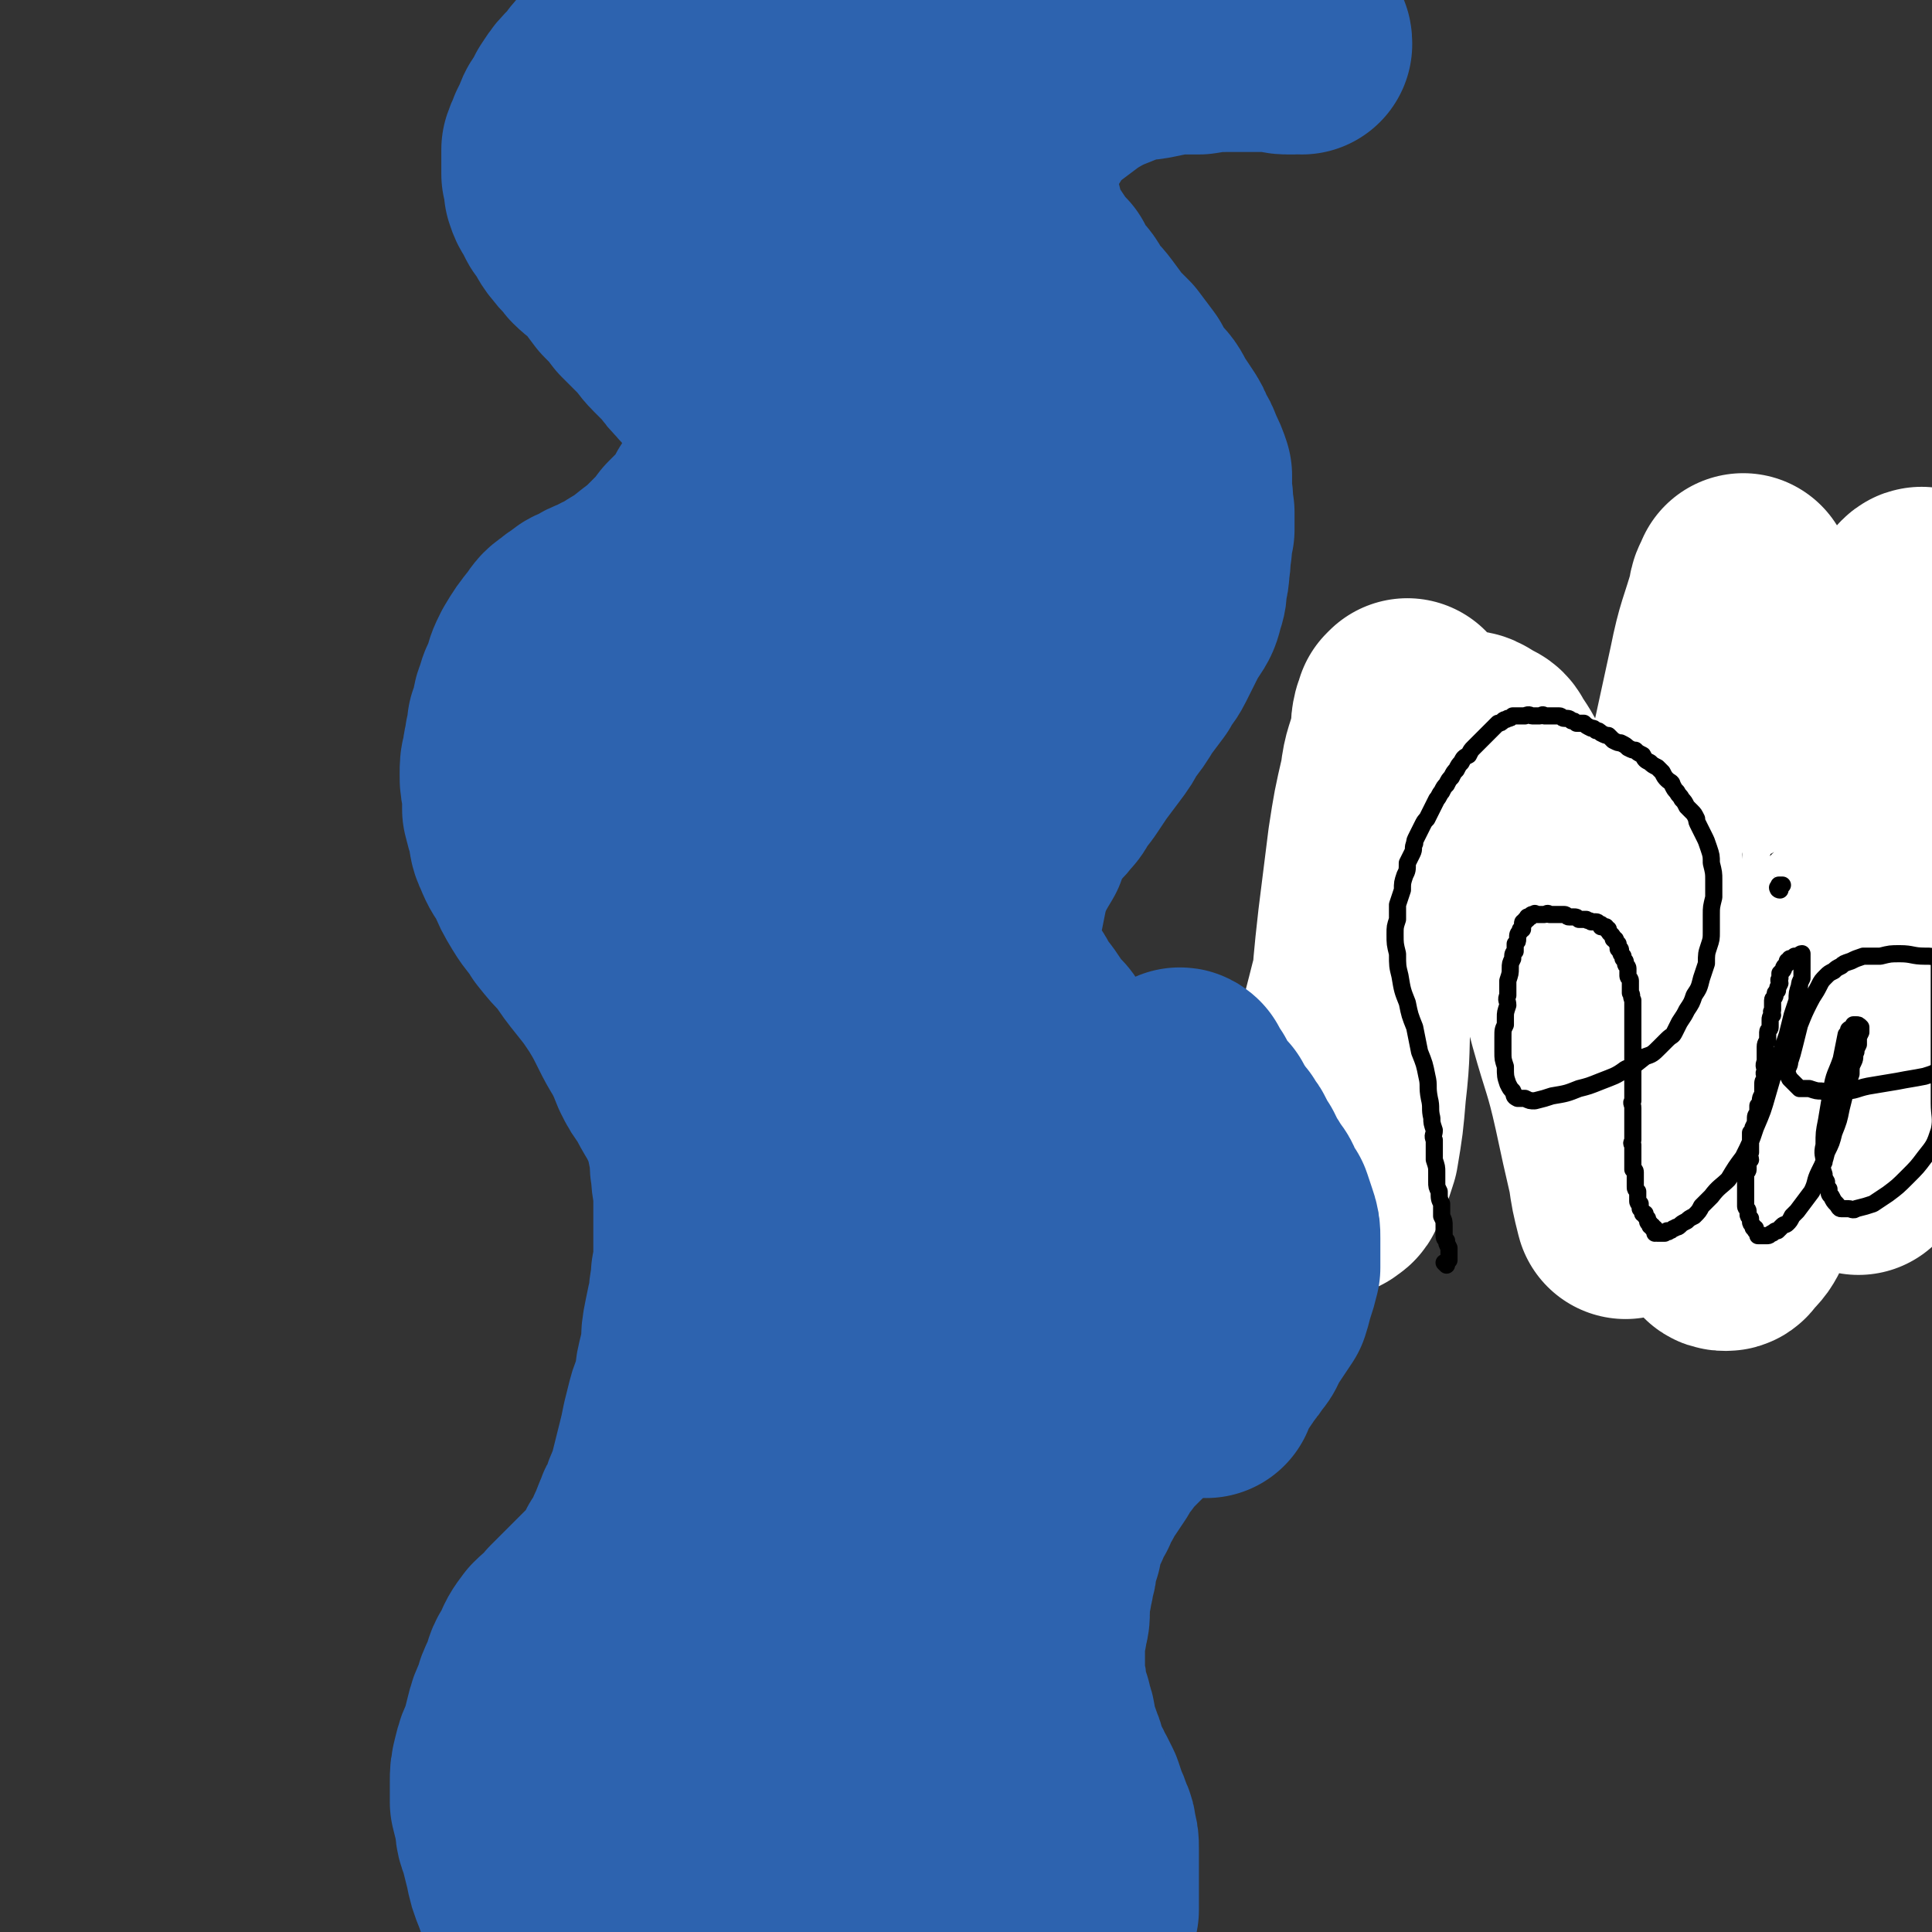 <svg viewBox='0 0 788 788' version='1.1' xmlns='http://www.w3.org/2000/svg' xmlns:xlink='http://www.w3.org/1999/xlink'><rect x="0" y="0" width="788" height="788" fill="#333333" stroke="none"/><g fill='none' stroke='#2D63AF' stroke-width='90' stroke-linecap='round' stroke-linejoin='round'><path d='M290,12c-1,-1 -1,-1 -1,-1 -1,-1 -1,-1 -1,-1 0,-1 0,-1 -1,-2 0,0 0,0 -1,-1 -1,0 -1,0 -1,0 -1,-1 -1,-1 -2,-1 -1,0 -1,0 -2,0 -1,0 -1,-1 -2,0 -1,0 -1,0 -3,1 -3,2 -3,1 -6,3 -3,2 -3,2 -7,4 -3,2 -3,2 -6,5 -3,2 -3,2 -6,4 -3,3 -3,3 -6,6 -3,3 -2,3 -5,6 -3,3 -3,3 -5,6 -2,3 -2,3 -3,6 -2,2 -2,2 -3,5 -1,2 -1,2 -2,4 -1,3 -1,2 -2,5 0,2 0,2 0,5 0,3 0,3 0,5 1,3 1,3 1,6 1,3 1,3 3,5 1,4 1,3 3,6 2,3 2,4 4,6 2,3 3,3 5,6 3,3 4,3 7,6 3,4 3,4 6,8 4,4 4,4 7,8 4,4 4,4 7,7 3,3 3,4 6,7 3,3 3,3 6,6 2,3 2,3 5,6 2,3 3,2 5,6 2,3 2,3 4,6 2,3 2,3 3,7 1,3 1,3 2,6 0,3 0,3 1,6 0,3 0,4 0,7 -1,3 -1,3 -2,7 -2,3 -2,3 -3,6 -2,4 -2,4 -4,7 -2,4 -2,4 -5,8 -3,3 -3,3 -6,6 -3,4 -3,4 -7,8 -4,4 -4,4 -8,7 -5,4 -5,4 -10,7 -4,3 -4,2 -9,5 -3,1 -3,1 -6,3 -3,1 -3,1 -5,3 -2,1 -2,1 -3,2 -3,2 -3,2 -5,5 -4,5 -4,5 -7,10 -2,4 -2,4 -3,9 -2,3 -2,3 -3,7 -1,2 -1,2 -1,5 -1,3 -1,3 -2,5 0,3 0,3 -1,6 0,3 -1,3 -1,7 -1,3 -1,3 -1,7 0,3 0,3 1,6 0,4 0,4 0,8 1,4 1,4 2,7 1,4 0,4 2,8 2,5 2,4 5,9 2,5 2,5 5,10 3,5 4,5 7,10 4,5 4,5 8,9 4,6 4,6 8,11 4,5 4,5 8,11 3,5 3,5 6,11 2,4 2,4 5,9 2,4 2,4 4,9 2,4 2,4 5,8 2,4 2,4 5,9 2,4 2,4 4,9 1,4 1,4 2,9 1,4 0,5 1,9 0,5 1,5 1,10 0,6 0,6 0,12 0,5 0,5 0,11 0,4 0,4 -1,9 0,5 -1,5 -1,10 -1,4 -1,4 -2,9 -1,5 -1,5 -1,10 -1,5 -1,5 -2,9 -1,4 0,4 -1,8 -1,4 -2,4 -3,8 -1,4 -1,4 -2,8 -1,5 -1,5 -2,9 -1,4 -1,4 -2,8 -1,4 -1,4 -2,8 -2,4 -2,4 -3,8 -2,3 -2,3 -3,6 -2,4 -1,4 -3,7 -1,3 -1,3 -3,6 -2,3 -2,3 -3,6 -2,2 -2,3 -4,5 -2,2 -2,2 -5,5 -3,3 -3,3 -6,6 -3,3 -3,3 -6,6 -3,4 -4,4 -7,7 -3,4 -3,4 -5,9 -3,4 -2,4 -4,9 -2,4 -2,4 -3,8 -2,4 -2,4 -3,8 -1,4 -1,4 -2,8 -2,4 -2,4 -3,8 -1,4 -1,4 -1,8 0,4 0,4 0,8 1,4 1,4 2,8 0,5 1,5 2,9 1,4 1,4 2,8 1,5 1,5 3,10 2,6 2,5 5,11 3,5 3,5 6,10 3,6 3,6 7,11 3,4 3,4 7,8 4,4 4,4 8,8 2,2 2,2 4,5 3,3 3,3 6,6 3,3 3,2 7,5 3,2 3,2 6,4 4,3 3,3 7,4 3,2 3,2 6,3 1,1 1,2 3,2 2,1 2,0 4,1 5,1 5,1 10,2 0,0 0,0 1,0 '/><path d='M531,18c0,-1 0,-2 -1,-1 -1,0 -1,1 -2,1 -1,0 -1,0 -3,0 -3,0 -3,-1 -5,-1 -4,0 -4,0 -9,0 -5,0 -5,0 -11,0 -5,0 -5,0 -11,1 -5,0 -5,0 -11,0 -4,1 -4,1 -9,2 -6,1 -6,0 -11,2 -5,2 -5,2 -10,4 -4,2 -4,2 -9,5 -4,3 -4,3 -8,6 -4,3 -4,3 -7,6 -3,3 -3,4 -5,7 -2,3 -3,3 -4,6 -2,2 -2,2 -3,5 -1,2 -1,3 -1,6 -1,3 -1,3 -1,6 0,4 0,4 1,7 1,4 1,4 2,7 0,4 0,4 2,7 1,3 1,3 3,6 2,3 2,3 4,6 2,3 2,3 5,6 2,4 2,4 4,7 3,3 3,3 5,7 3,4 3,3 6,7 3,4 3,4 5,7 3,3 3,3 6,6 3,4 3,4 6,8 2,4 2,4 5,8 3,3 3,3 5,7 2,3 2,3 4,6 2,3 2,3 3,6 2,3 2,3 3,6 2,4 2,4 3,7 0,4 0,4 0,7 1,4 0,4 1,8 0,4 0,4 0,7 -1,4 -1,4 -1,7 -1,4 0,4 -1,8 0,3 0,3 -1,6 0,4 0,4 -1,7 -1,4 -1,4 -3,7 -2,3 -2,3 -4,7 -2,4 -2,4 -4,8 -2,4 -3,4 -5,8 -3,4 -3,4 -6,8 -3,5 -3,5 -7,10 -2,4 -2,4 -5,8 -3,4 -3,4 -6,8 -2,3 -2,3 -4,6 -2,3 -2,3 -5,6 -1,3 -1,3 -3,5 -2,3 -3,3 -5,6 -2,2 -2,2 -4,6 -2,3 -2,3 -3,7 -3,5 -3,5 -5,9 -2,5 -2,5 -3,9 -1,5 -1,5 -2,10 -1,3 -1,3 -1,7 0,3 0,3 0,6 1,3 0,4 1,7 1,2 1,2 2,5 2,3 2,3 4,6 2,3 2,3 3,6 3,3 3,3 5,6 2,3 2,3 4,6 3,2 3,3 5,6 2,3 2,3 4,6 3,3 3,3 6,6 2,4 2,4 5,7 3,3 3,3 6,7 3,3 3,3 6,7 3,3 3,3 5,6 3,3 3,3 5,6 2,3 2,3 4,6 2,4 2,4 4,7 2,3 2,3 3,7 2,3 2,3 3,6 1,3 1,3 2,7 1,3 1,3 2,6 1,3 1,3 1,6 0,3 0,3 0,6 0,3 0,3 -1,6 0,3 0,3 0,6 -1,4 0,4 -1,7 -1,3 -1,3 -2,6 0,2 0,2 -1,5 -1,2 -1,2 -2,4 -1,3 -2,2 -3,5 -2,2 -2,2 -4,5 -1,2 -1,2 -3,4 -3,3 -3,3 -5,5 -2,2 -2,2 -4,4 -2,2 -2,2 -4,4 -3,3 -2,3 -5,6 -2,2 -2,2 -3,5 -2,3 -2,3 -4,6 -2,2 -2,2 -3,5 -2,3 -2,3 -3,6 -2,3 -2,3 -3,6 -2,3 -2,3 -3,6 -1,3 -1,3 -1,6 -1,3 -1,3 -2,6 0,3 0,3 -1,6 0,3 -1,3 -1,6 -1,2 -1,2 -1,5 0,3 0,3 0,5 0,3 -1,3 -1,6 -1,3 -1,3 -1,6 0,2 0,2 0,5 0,3 0,3 0,5 0,3 0,3 0,5 1,3 1,3 1,6 1,3 1,3 2,6 0,2 0,2 1,4 1,2 0,3 1,5 0,2 1,2 1,4 1,2 1,2 2,5 1,2 0,2 1,4 1,3 1,2 2,5 2,2 1,2 3,5 1,2 1,2 2,4 1,3 1,3 2,6 1,2 1,2 2,5 1,2 1,2 1,4 1,3 1,3 1,6 0,2 0,2 0,4 0,3 0,3 0,5 0,3 0,3 0,6 0,2 0,2 0,5 0,3 0,3 0,5 -1,3 -2,3 -3,5 0,2 0,3 -1,4 -1,2 -1,2 -3,4 -2,3 -2,3 -5,5 -3,2 -3,1 -6,3 -1,1 -1,1 -3,1 -2,1 -2,1 -3,1 -1,0 -1,0 -3,0 0,-1 0,-1 -1,-1 0,0 0,0 0,0 '/><path d='M271,749c0,0 -1,-1 -1,-1 0,0 0,0 0,0 0,1 0,1 0,1 0,0 1,0 1,1 2,1 1,1 3,2 5,3 5,3 10,5 10,4 10,4 20,7 9,2 10,2 19,2 8,1 8,1 16,-1 8,-2 8,-2 16,-5 6,-4 6,-3 11,-9 6,-6 6,-7 10,-15 7,-14 6,-14 10,-29 5,-17 5,-18 7,-36 3,-17 3,-18 4,-35 0,-14 0,-14 -1,-27 -1,-6 0,-8 -4,-12 -3,-3 -6,-4 -11,-1 -13,7 -14,8 -23,21 -17,23 -16,24 -29,50 -12,25 -12,25 -20,51 -6,19 -7,19 -10,39 -1,12 -1,13 0,25 1,6 1,7 5,12 6,6 6,6 14,9 8,4 9,4 18,3 8,-1 8,-1 15,-5 7,-5 8,-6 13,-13 8,-13 9,-13 13,-28 4,-15 2,-16 3,-33 0,-20 0,-20 -2,-40 -2,-22 -3,-21 -7,-43 -4,-20 -3,-20 -8,-39 -4,-15 -4,-16 -10,-30 -3,-7 -3,-8 -9,-13 -5,-4 -7,-5 -13,-4 -6,0 -8,1 -11,7 -12,17 -12,18 -19,37 -9,24 -8,24 -14,49 -5,23 -5,23 -8,46 -2,19 -3,19 -2,38 0,13 1,13 5,26 2,6 2,6 7,11 3,3 3,4 7,5 4,1 5,1 8,-1 6,-4 7,-4 10,-11 7,-14 7,-15 10,-31 5,-22 4,-22 6,-44 2,-27 2,-27 4,-53 2,-28 1,-28 4,-56 2,-27 3,-27 5,-53 2,-21 2,-21 5,-42 1,-13 1,-13 4,-26 1,-5 1,-5 2,-10 0,-2 0,-2 1,-3 0,-1 1,-1 1,-1 1,0 1,1 2,2 4,8 4,8 7,16 6,15 6,14 11,29 5,19 5,19 9,38 4,21 3,21 6,42 3,20 3,20 5,40 1,15 1,15 2,30 1,9 0,9 1,17 0,2 1,2 1,3 0,1 0,2 0,2 0,0 1,-1 1,-2 0,-6 0,-6 -1,-12 -1,-12 -1,-12 -3,-23 -3,-19 -3,-19 -7,-38 -4,-26 -4,-26 -9,-51 -4,-29 -5,-29 -9,-58 -4,-30 -3,-30 -6,-61 -3,-30 -4,-30 -6,-60 -2,-28 -2,-28 -3,-56 -1,-23 -1,-23 -1,-47 0,-16 0,-16 0,-33 0,-6 1,-6 1,-13 -1,-1 -1,-2 -1,-3 -1,0 -1,0 -2,1 -2,9 -3,9 -4,19 -2,16 -1,16 -2,32 -1,23 -1,23 -2,45 -1,25 -1,25 -2,51 -2,26 -2,26 -5,53 -2,23 -2,23 -6,46 -2,16 -2,16 -5,32 -1,7 -2,7 -3,14 0,1 0,1 0,3 0,0 0,1 0,1 1,-5 2,-5 2,-10 2,-12 2,-12 3,-25 1,-22 0,-22 1,-45 1,-29 0,-29 1,-58 1,-28 1,-28 2,-57 2,-23 2,-23 4,-46 1,-15 1,-15 3,-30 0,-6 1,-6 2,-12 0,-1 0,-1 1,-3 0,-1 0,-1 0,-1 1,0 1,1 1,1 -1,6 -1,6 -2,12 -2,14 -1,15 -4,28 -4,21 -5,20 -10,40 -7,24 -7,24 -13,48 -6,24 -6,24 -12,48 -4,20 -4,20 -8,40 -3,13 -3,13 -5,26 -1,4 -1,4 -1,7 0,1 0,2 0,1 -1,-3 -1,-4 -1,-7 -1,-15 -1,-15 -2,-29 -1,-21 -1,-21 -2,-41 0,-25 -1,-25 -1,-51 -1,-26 -1,-26 0,-52 0,-20 0,-20 0,-39 1,-11 1,-11 1,-23 0,-3 0,-3 0,-6 0,-1 0,-1 0,-2 0,0 0,0 0,0 1,1 1,1 1,2 3,10 3,10 5,19 4,16 4,16 7,32 4,22 4,22 7,44 3,24 2,24 5,49 3,25 2,26 7,51 5,23 6,23 13,46 5,19 6,19 13,38 6,14 5,14 12,28 5,9 5,9 11,17 4,5 4,5 9,9 4,3 4,3 8,4 1,1 2,1 3,1 1,-1 2,-1 3,-2 1,-3 1,-3 2,-7 1,-7 1,-7 1,-14 -1,-12 -2,-12 -3,-24 -2,-15 -2,-15 -3,-31 -1,-15 -2,-15 -2,-30 -1,-10 0,-10 0,-21 0,-6 1,-6 2,-11 0,-2 0,-2 0,-4 1,-1 1,-1 2,-1 0,0 1,0 1,0 4,7 4,7 7,14 6,13 6,13 10,25 4,14 4,14 7,27 4,14 4,14 7,27 2,12 2,12 3,23 1,11 1,11 1,21 0,8 0,8 -1,16 -1,4 -1,4 -3,8 0,2 0,2 -2,3 -1,2 -1,2 -3,2 -1,0 -2,1 -3,0 -3,-3 -3,-3 -6,-8 -5,-10 -5,-11 -9,-22 -6,-18 -6,-18 -11,-37 -7,-25 -8,-25 -13,-50 -6,-29 -6,-29 -10,-57 -4,-28 -5,-28 -7,-56 -1,-24 -1,-24 0,-49 0,-22 0,-22 3,-43 2,-18 3,-18 7,-36 3,-14 3,-14 8,-29 3,-11 3,-11 7,-22 3,-7 3,-6 6,-13 2,-4 2,-4 4,-8 1,-2 1,-3 2,-4 1,-2 2,-2 3,-3 1,-2 1,-2 2,-3 2,-2 2,-2 3,-3 2,-3 1,-3 2,-6 2,-4 3,-4 3,-9 0,-5 0,-5 -1,-11 -2,-6 -2,-6 -5,-12 -2,-6 -2,-6 -6,-12 -4,-6 -4,-6 -9,-12 -6,-7 -6,-7 -13,-14 -6,-6 -6,-6 -13,-13 -6,-5 -6,-5 -12,-9 -4,-4 -4,-4 -9,-7 -3,-1 -4,-2 -7,-1 -3,0 -5,-1 -7,2 -7,10 -8,10 -12,23 -5,17 -5,17 -6,35 -2,19 -1,19 0,38 2,14 1,15 5,29 2,11 2,11 7,21 3,6 4,6 8,12 4,4 5,4 9,8 4,3 4,3 7,5 2,1 2,1 4,1 1,-1 1,0 3,-1 2,-2 2,-2 4,-4 5,-8 6,-8 9,-17 4,-12 4,-13 5,-25 1,-15 1,-15 -1,-29 -1,-15 -2,-15 -4,-30 -2,-14 -2,-14 -4,-29 -2,-15 -2,-15 -3,-30 -1,-13 -2,-13 -1,-25 0,-10 0,-10 1,-20 1,-5 1,-5 2,-9 1,-2 1,-2 2,-4 0,-1 0,-2 1,-3 1,-1 1,-1 2,-1 1,0 2,0 3,0 0,0 1,0 1,1 2,3 2,3 3,6 3,11 4,11 6,23 3,16 3,16 4,33 2,20 2,20 2,40 0,21 0,21 -1,43 -1,21 -2,21 -3,41 -1,19 -2,19 -2,38 -1,15 -1,15 0,30 0,9 0,9 0,19 0,3 0,3 1,7 0,1 0,2 1,3 0,1 0,1 1,1 1,0 2,-1 2,-2 3,-5 3,-5 4,-11 1,-11 1,-12 1,-23 0,-16 -1,-16 -3,-33 -1,-19 -2,-19 -3,-37 -1,-19 0,-19 0,-37 0,-16 0,-16 1,-32 1,-12 1,-12 3,-25 1,-8 2,-8 4,-16 1,-4 1,-4 2,-8 1,-1 1,-1 2,-2 0,-1 1,-1 1,-1 1,0 1,0 1,0 2,5 2,5 3,10 2,12 2,12 2,25 1,16 1,16 1,32 0,14 0,14 0,29 0,13 0,13 1,25 1,11 1,11 2,21 1,7 1,7 2,14 1,5 1,5 3,10 2,5 2,5 5,9 2,5 2,5 5,10 4,7 4,7 8,14 0,0 0,0 1,1 '/></g>
<g fill='none' stroke='#000000' stroke-width='7' stroke-linecap='round' stroke-linejoin='round'><path d='M557,448c0,0 -1,-1 -1,-1 0,0 1,1 1,1 0,-1 -1,-1 -1,-2 0,-1 0,-1 0,-2 0,-2 0,-2 0,-3 0,-4 0,-4 0,-8 0,-3 0,-3 0,-7 0,-4 0,-4 -1,-8 0,-3 0,-3 0,-6 -1,-3 0,-3 0,-7 -1,-4 -1,-4 0,-8 0,-4 0,-4 0,-9 0,-4 1,-4 1,-8 0,-4 0,-4 1,-7 0,-4 0,-4 0,-7 1,-3 0,-3 1,-6 0,-2 0,-2 0,-5 0,-2 0,-2 0,-4 0,-2 0,-2 0,-4 0,-2 0,-2 0,-4 0,-2 0,-2 0,-4 0,-2 0,-2 0,-4 0,-1 -1,-1 0,-3 0,-1 0,-1 0,-3 0,-1 0,-1 0,-2 0,-1 1,-1 1,-2 0,0 0,0 1,-1 1,0 1,0 1,0 1,-1 1,-1 2,-1 0,0 0,0 1,-1 1,0 1,0 2,0 1,-1 1,-1 2,-1 3,-1 3,-1 5,-1 4,0 4,0 8,0 3,0 3,0 7,0 4,0 4,0 8,0 3,0 3,1 7,1 4,1 4,1 7,1 4,1 4,1 7,2 3,0 3,1 5,2 2,1 3,1 5,1 2,1 2,1 4,2 1,1 1,0 3,1 1,1 1,1 3,2 1,1 1,1 2,2 1,1 1,1 3,3 1,1 1,1 2,2 1,2 1,2 2,3 1,1 1,1 2,2 1,2 1,2 1,3 0,2 0,2 0,3 0,1 0,1 -1,3 0,2 0,2 -1,5 -1,3 -1,2 -3,5 -1,2 -1,2 -3,4 -2,3 -2,3 -4,6 -3,2 -3,2 -6,5 -3,3 -3,3 -7,5 -3,2 -3,2 -6,5 -3,2 -3,2 -6,4 -2,1 -3,1 -5,2 -3,1 -2,2 -5,2 -1,1 -1,0 -3,1 -1,0 -1,0 -3,0 -1,0 -1,0 -3,0 -2,-1 -2,0 -3,0 -2,-1 -2,-1 -4,-2 -2,0 -2,0 -4,-1 -1,0 -1,0 -2,0 -2,-1 -2,-1 -3,-2 -2,0 -2,0 -3,-1 -1,0 -1,-1 -2,-1 -1,-1 -1,0 -2,-1 -1,-1 -1,-1 -2,-1 0,-1 0,-1 0,-1 0,0 0,-1 0,-1 0,0 0,0 0,-1 0,0 1,0 1,0 1,0 1,0 1,0 1,0 1,0 2,0 0,0 0,0 1,0 1,0 1,0 2,1 1,1 1,1 2,2 2,1 3,1 5,3 3,3 3,3 6,6 4,3 4,3 7,7 3,3 3,3 6,7 3,3 3,3 6,6 2,3 2,3 5,5 1,2 1,2 3,4 1,2 1,2 3,3 1,1 1,1 2,3 1,0 1,0 3,1 1,1 1,1 2,2 0,0 0,0 0,0 '/><path d='M683,336c0,-1 0,-1 -1,-1 0,-1 0,0 0,0 0,1 -1,1 -1,1 0,1 0,1 0,2 0,1 0,1 0,2 0,2 0,2 0,3 0,3 0,3 0,6 1,4 1,4 2,8 0,5 0,5 1,11 1,4 0,4 1,8 0,4 1,4 1,8 1,4 1,4 1,8 1,4 1,4 2,7 0,4 0,4 1,7 1,3 1,3 2,6 0,2 0,2 0,4 1,1 1,1 1,3 1,1 1,1 2,3 0,1 0,1 0,2 1,1 1,1 1,2 1,1 1,1 2,2 0,1 0,1 1,2 '/><path d='M785,343c-1,0 -1,-1 -1,-1 -1,0 -1,1 -2,1 -1,0 -1,0 -2,0 -2,0 -2,0 -3,0 -2,0 -2,0 -3,0 -3,0 -3,1 -5,1 -4,0 -4,0 -7,1 -4,0 -4,0 -7,1 -5,1 -5,1 -9,3 -4,2 -4,2 -8,4 -3,3 -4,2 -7,5 -3,4 -3,4 -6,9 -4,5 -4,5 -7,11 -3,5 -3,5 -5,11 -2,5 -2,5 -3,10 -1,5 0,5 0,9 0,4 0,4 1,7 0,3 0,3 2,5 1,2 1,2 3,4 4,3 4,3 9,5 4,2 4,1 9,2 4,0 4,1 8,0 5,-1 5,-1 9,-3 6,-1 6,-2 10,-4 4,-2 4,-2 8,-5 3,-2 3,-1 6,-4 4,-3 4,-4 7,-8 3,-5 3,-5 5,-10 2,-6 2,-6 2,-12 0,-7 1,-7 -1,-13 -2,-8 -2,-8 -5,-15 -3,-7 -3,-6 -7,-13 -4,-6 -4,-6 -8,-11 -3,-4 -3,-4 -6,-7 -3,-2 -3,-2 -6,-4 -2,0 -2,-1 -3,-1 -1,0 -2,0 -2,0 -1,1 -1,1 -1,2 0,1 0,1 0,2 1,2 1,2 1,5 '/></g>
<g fill='none' stroke='#FFFFFF' stroke-width='90' stroke-linecap='round' stroke-linejoin='round'><path d='M770,321c0,-1 0,-1 -1,-1 0,-1 0,0 -1,0 0,1 0,1 0,1 -2,5 -2,5 -2,10 -3,17 -3,17 -4,34 -2,16 -1,16 -2,33 0,15 0,15 0,29 0,11 0,11 -1,22 0,9 0,9 0,17 -1,3 -1,3 -1,7 0,1 0,2 0,2 0,0 0,0 0,0 0,-8 0,-8 0,-15 1,-20 1,-20 3,-39 1,-22 2,-22 4,-44 2,-22 2,-22 5,-44 3,-21 3,-21 7,-42 2,-14 2,-14 4,-29 1,-7 1,-7 2,-14 0,-2 1,-2 1,-4 0,0 0,-1 -1,0 0,0 0,0 0,1 -5,13 -6,13 -10,26 -7,25 -6,25 -12,50 -6,29 -6,29 -12,58 -7,28 -6,28 -14,55 -7,21 -7,21 -15,41 -4,12 -4,12 -9,22 -2,4 -2,4 -5,7 -1,1 -1,2 -2,2 -1,0 -2,0 -2,-1 -4,-11 -5,-12 -7,-24 -2,-18 -1,-18 0,-37 0,-25 0,-25 2,-50 1,-27 1,-27 4,-53 2,-25 3,-24 5,-49 2,-16 2,-16 3,-33 1,-9 1,-9 2,-17 0,-2 0,-2 0,-3 0,-1 0,-1 0,-1 -1,3 -2,3 -2,6 -4,14 -5,14 -8,29 -5,23 -5,23 -10,46 -5,27 -5,27 -10,53 -4,25 -4,25 -8,50 -3,19 -2,19 -5,38 -1,11 -1,11 -2,23 -1,4 -1,4 -2,8 0,1 0,1 -1,2 0,0 0,0 0,0 -2,-8 -2,-8 -3,-15 -3,-13 -3,-13 -6,-27 -4,-18 -5,-18 -10,-36 -5,-19 -5,-19 -11,-38 -5,-16 -5,-16 -11,-33 -4,-12 -3,-12 -8,-23 -3,-7 -3,-7 -7,-13 -1,-2 -1,-2 -3,-3 -4,-2 -5,-4 -8,-2 -8,7 -9,9 -14,19 -11,24 -10,25 -18,51 -9,26 -8,26 -15,52 -4,18 -4,18 -7,35 -1,8 -1,8 -1,16 0,3 0,3 0,5 0,1 1,1 1,2 1,1 1,1 1,1 1,-1 2,-1 2,-2 3,-6 3,-7 5,-13 2,-12 2,-12 3,-24 2,-17 1,-17 2,-33 1,-18 1,-18 3,-36 2,-16 2,-16 4,-32 2,-13 2,-13 5,-26 1,-9 2,-8 4,-17 1,-4 0,-4 1,-8 1,-2 1,-2 1,-3 1,-1 1,-1 1,-1 0,0 0,0 0,0 0,1 0,1 0,1 0,1 0,1 0,3 0,4 0,4 -1,8 0,6 -1,6 -1,12 -1,5 -1,5 -1,10 0,6 0,6 0,12 0,5 0,5 0,11 0,5 0,5 0,10 0,4 0,4 1,8 0,2 0,2 1,4 0,1 0,1 0,2 1,1 0,1 1,2 0,0 1,0 1,0 1,0 1,0 2,0 0,0 0,0 0,0 '/></g>
<g fill='none' stroke='#2D63AF' stroke-width='90' stroke-linecap='round' stroke-linejoin='round'><path d='M482,441c0,-1 -1,-1 -1,-1 0,-1 1,0 1,0 0,0 0,0 0,1 0,1 0,1 1,2 1,1 1,1 2,2 0,1 0,1 1,2 1,2 1,2 2,4 2,2 2,2 4,4 1,3 1,3 3,5 1,2 1,2 3,4 1,3 2,2 3,5 1,2 1,2 3,5 1,2 1,2 2,5 2,2 2,2 3,4 2,3 2,2 3,5 2,3 1,3 3,5 1,3 1,3 2,6 1,3 1,3 1,6 0,3 0,3 0,6 0,3 0,3 0,6 -1,4 -1,4 -2,7 -1,3 -1,4 -2,7 -2,3 -2,3 -4,6 -2,3 -2,3 -4,6 -1,3 -1,3 -3,5 -1,2 -1,2 -3,4 -1,2 -1,2 -2,3 -1,2 -1,2 -3,3 -1,1 -1,1 -2,2 -1,2 -1,2 -1,3 -1,1 0,1 0,1 -1,1 0,1 0,2 0,0 0,0 0,0 '/></g>
<g fill='none' stroke='#000000' stroke-width='7' stroke-linecap='round' stroke-linejoin='round'><path d='M590,516c0,0 -1,-1 -1,-1 0,0 1,1 1,1 0,0 0,0 0,0 0,-1 0,-1 1,-2 0,0 0,0 0,-1 0,-1 0,-1 0,-2 0,-1 0,-1 0,-2 -1,-2 -1,-2 -1,-3 -1,-1 -1,-1 -1,-3 0,-1 0,-1 0,-3 0,-2 0,-2 -1,-4 0,-3 0,-3 0,-5 -1,-2 -1,-2 -1,-5 -1,-2 -1,-2 -1,-4 0,-2 0,-2 0,-4 0,-2 0,-2 -1,-5 0,-1 0,-1 0,-3 0,-3 0,-3 0,-5 -1,-2 0,-2 0,-4 -1,-3 -1,-3 -1,-5 -1,-4 0,-4 -1,-8 -1,-5 0,-5 -1,-9 -1,-5 -1,-5 -3,-10 -1,-5 -1,-5 -2,-10 -2,-5 -2,-5 -3,-10 -2,-5 -2,-5 -3,-11 -1,-4 -1,-4 -1,-9 -1,-4 -1,-4 -1,-8 0,-3 0,-3 1,-6 0,-3 0,-3 0,-6 1,-3 1,-3 2,-6 0,-3 0,-3 1,-6 1,-2 1,-2 1,-5 1,-2 1,-2 2,-4 1,-2 0,-2 1,-4 0,-1 0,-1 1,-3 1,-2 1,-2 2,-4 1,-2 1,-2 2,-3 1,-2 1,-2 2,-4 1,-2 1,-2 2,-4 1,-1 1,-2 2,-3 1,-2 1,-2 2,-3 1,-2 1,-2 2,-3 1,-2 1,-2 2,-3 1,-2 1,-2 2,-3 1,-2 1,-2 3,-3 1,-2 1,-2 2,-3 1,-1 1,-1 2,-2 1,-1 1,-1 2,-2 1,-1 1,-1 2,-2 1,-1 1,-1 2,-2 1,-1 1,-1 2,-2 1,0 1,0 2,-1 1,-1 1,0 2,-1 1,0 1,0 2,-1 1,0 1,0 3,0 1,0 1,0 2,0 2,-1 2,0 3,0 1,0 1,0 3,0 1,0 1,-1 2,0 1,0 1,0 3,0 1,0 1,0 3,0 1,0 1,1 2,1 2,0 2,0 3,1 1,0 1,0 2,1 2,0 2,0 3,0 1,1 1,1 3,2 1,0 1,0 2,1 1,0 1,0 2,1 2,1 2,1 3,1 1,1 1,1 2,2 2,1 2,1 3,1 2,1 2,1 3,2 2,1 2,1 3,1 1,1 1,1 3,2 1,2 1,2 3,3 1,1 1,1 3,2 1,1 1,1 2,2 1,2 1,2 2,3 1,1 2,1 2,2 1,2 1,2 2,3 1,2 1,1 2,3 1,1 1,1 2,3 1,1 1,1 2,2 1,1 1,1 2,3 0,1 0,1 1,3 1,2 1,2 2,4 1,2 1,2 2,5 1,3 1,3 1,6 1,4 1,4 1,7 0,3 0,3 0,7 -1,4 -1,4 -1,7 0,4 0,4 0,7 0,3 0,3 -1,6 -1,3 -1,3 -1,7 -1,3 -1,3 -2,6 -1,4 -1,4 -3,7 -1,3 -1,3 -3,6 -1,2 -1,2 -3,5 -1,2 -1,2 -2,4 -1,2 -1,1 -3,3 -2,2 -2,2 -3,3 -3,3 -3,3 -6,4 -4,3 -3,3 -8,5 -4,3 -5,3 -10,5 -5,2 -5,2 -9,3 -5,2 -5,2 -11,3 -3,1 -3,1 -7,2 -2,0 -2,0 -4,-1 -2,0 -2,0 -3,0 -2,-1 -1,-1 -2,-3 -1,-1 -1,-1 -2,-3 -1,-3 -1,-3 -1,-7 -1,-3 -1,-3 -1,-6 0,-3 0,-3 0,-6 0,-3 0,-3 1,-5 0,-2 0,-2 0,-3 0,-2 0,-2 1,-5 0,-2 -1,-2 0,-4 0,-3 0,-3 0,-6 1,-3 1,-3 1,-5 0,-2 0,-2 1,-4 0,-2 0,-2 1,-3 0,-2 0,-2 0,-3 1,-1 1,-1 1,-2 0,-2 0,-2 1,-3 0,-1 0,-1 1,-1 0,-1 0,-1 0,-2 0,-1 0,-1 1,-1 0,-1 0,-1 1,-1 0,-1 0,-1 0,-1 1,0 1,0 1,0 1,0 0,-1 1,-1 0,0 0,0 1,0 0,0 0,0 0,0 0,-1 0,0 1,0 0,0 0,0 1,0 0,0 0,0 1,0 0,0 0,0 1,0 1,0 1,-1 2,0 1,0 1,0 2,0 1,0 1,0 2,0 1,0 1,0 2,0 1,0 1,1 2,1 1,0 1,0 2,0 1,0 1,0 2,1 1,0 1,0 2,0 1,0 1,0 1,0 1,1 1,0 2,1 1,0 1,0 1,0 1,0 1,0 1,0 1,0 1,1 2,1 0,0 0,0 0,1 1,0 1,0 2,0 0,1 0,1 1,1 0,1 0,1 1,2 0,0 0,0 0,0 1,1 1,1 1,2 1,0 1,0 1,1 0,0 0,0 1,1 0,1 0,1 0,2 1,0 1,0 1,1 0,1 0,1 1,2 0,0 0,0 0,1 1,1 1,1 1,2 0,1 1,1 1,2 0,2 0,2 0,3 0,1 1,1 1,2 0,1 0,1 0,2 0,2 0,2 0,3 1,1 0,1 1,3 0,1 0,1 0,2 0,2 0,2 0,3 0,2 0,2 0,3 0,2 0,2 0,3 0,2 0,2 0,3 0,2 0,2 0,3 0,2 0,2 0,4 0,2 0,2 0,4 0,2 0,2 0,4 0,1 0,1 0,3 0,1 0,1 0,3 0,1 0,1 0,3 0,1 0,1 0,3 -1,1 0,1 0,3 0,1 0,1 0,2 0,1 0,1 0,3 0,1 0,1 0,2 0,1 0,1 0,2 0,2 0,2 0,3 0,1 0,1 0,1 0,1 -1,1 0,2 0,1 0,1 0,2 0,1 0,1 0,2 0,1 0,1 0,2 0,1 0,1 0,1 0,1 0,1 0,3 0,0 1,0 1,1 0,1 0,1 0,2 0,1 0,1 0,2 0,1 0,1 0,2 0,1 0,1 1,2 0,0 0,0 0,1 0,1 0,1 0,2 0,0 0,0 0,1 0,0 0,1 1,1 0,1 0,1 0,1 0,1 0,1 0,1 1,1 1,1 1,2 0,0 0,0 1,0 0,1 0,1 0,1 1,0 0,1 1,1 0,0 0,0 0,1 0,0 0,0 0,0 0,1 1,1 1,1 0,0 0,0 0,1 0,0 0,0 0,0 0,0 1,0 1,0 0,0 0,1 0,1 0,0 1,0 1,0 0,0 -1,1 0,1 0,0 0,-1 1,0 0,0 -1,0 -1,1 0,0 1,-1 1,-1 0,0 0,1 0,1 0,0 0,0 0,0 0,0 0,0 1,0 0,0 0,0 0,0 0,0 0,0 1,0 0,0 0,0 0,0 0,0 0,0 1,0 0,0 0,0 1,-1 0,0 0,1 1,0 1,0 1,-1 2,-1 1,-1 1,0 2,-1 1,-1 1,-1 3,-2 1,-1 1,-1 3,-2 2,-2 2,-2 3,-4 2,-2 2,-2 4,-4 3,-4 4,-4 7,-7 3,-5 3,-5 6,-9 3,-6 3,-6 5,-12 3,-7 3,-7 5,-14 2,-7 2,-7 4,-13 2,-5 2,-5 4,-11 1,-4 1,-4 2,-8 1,-3 1,-3 2,-6 0,-3 0,-3 1,-6 0,-1 0,-1 1,-3 0,-1 0,-1 0,-3 0,-1 0,-1 0,-2 0,-1 0,-1 0,-2 0,-1 0,-1 0,-1 0,-1 0,-1 0,-1 0,0 0,-1 0,-1 -1,0 -1,1 -1,1 -1,0 -1,0 -1,0 -1,0 -1,0 -1,0 0,0 0,0 0,1 -1,0 -1,0 -2,0 0,1 0,1 -1,1 0,1 0,1 0,1 -1,1 -1,1 -1,1 -1,1 0,1 -1,2 0,0 0,0 -1,1 0,1 0,1 0,2 -1,1 0,1 0,2 -1,2 -1,2 -1,3 -1,1 -1,1 -1,2 0,1 -1,1 -1,2 0,1 0,1 0,2 0,1 0,1 0,2 -1,1 0,1 0,2 -1,1 -1,1 -1,2 0,1 0,2 0,3 0,1 -1,1 -1,2 0,1 0,1 0,3 0,1 -1,1 -1,3 0,1 0,1 0,3 0,2 0,2 0,3 -1,2 0,2 0,4 -1,1 0,1 0,3 -1,1 -1,1 -1,3 0,1 0,1 0,3 0,1 -1,1 -1,3 0,1 0,1 -1,2 0,1 0,1 0,3 -1,1 -1,1 -1,3 0,1 0,1 -1,3 0,1 0,1 -1,2 0,2 0,2 0,3 0,1 0,1 0,3 0,1 0,1 0,2 -1,2 0,2 0,3 -1,1 -1,1 -1,2 0,1 0,1 0,2 0,1 -1,1 -1,2 0,1 0,1 0,2 0,1 0,1 0,2 0,1 0,1 0,2 0,1 0,1 0,1 0,1 0,1 0,3 0,0 0,0 0,1 0,1 0,1 0,2 0,1 1,1 1,2 0,1 0,1 0,1 0,1 0,1 1,2 0,1 0,1 0,1 0,1 0,1 1,2 0,1 0,1 1,1 0,1 0,1 0,1 1,1 1,1 1,2 1,0 1,0 2,0 1,0 1,0 2,0 1,0 1,-1 2,-1 1,-1 1,-1 2,-1 1,-1 1,-1 2,-2 1,-1 1,0 2,-1 1,-1 1,-1 2,-3 1,-1 1,-1 2,-2 3,-4 3,-4 6,-8 2,-4 1,-4 3,-8 2,-4 2,-4 3,-8 2,-4 2,-4 3,-8 2,-5 2,-5 3,-10 1,-4 1,-4 2,-8 1,-3 1,-3 2,-6 0,-3 0,-3 1,-5 1,-2 0,-2 1,-4 0,-1 0,-1 1,-3 0,-1 0,-1 0,-2 0,-1 0,-1 1,-3 0,0 0,0 0,-1 0,-1 0,-1 0,-1 -1,-1 -1,-1 -2,-1 0,0 0,0 -1,0 0,0 0,0 0,1 -1,1 -1,0 -2,1 0,1 0,1 -1,2 -1,5 -1,5 -2,10 -2,6 -3,6 -4,13 -1,6 -1,6 -2,12 -1,5 -1,5 -1,10 -1,4 0,4 0,7 -1,2 -1,2 0,5 0,2 0,1 1,3 0,2 0,2 1,3 0,2 0,2 1,3 1,2 1,2 2,3 1,1 1,2 2,2 1,0 2,0 3,0 1,0 2,1 3,0 4,-1 4,-1 7,-2 3,-2 3,-2 6,-4 4,-3 4,-3 8,-7 4,-4 4,-4 7,-8 4,-5 4,-5 6,-11 1,-5 0,-6 0,-11 0,-6 0,-6 0,-12 0,-5 0,-5 0,-11 0,-6 0,-6 0,-12 0,-4 0,-4 0,-8 0,-3 0,-3 0,-5 0,-1 0,-1 0,-3 0,-1 0,-1 0,-2 0,-1 0,-1 0,-3 0,0 0,0 0,0 0,-1 0,-1 0,-1 0,0 0,0 0,-1 0,0 0,0 0,0 0,0 0,0 0,-1 0,0 0,0 0,0 -3,-1 -3,-1 -6,-1 -5,0 -5,-1 -10,-1 -4,0 -4,0 -8,1 -3,0 -3,0 -7,0 -3,1 -3,1 -5,2 -3,1 -3,1 -4,2 -2,1 -2,1 -3,2 -2,1 -2,1 -3,2 -2,2 -2,2 -3,4 -2,4 -2,3 -4,7 -2,4 -2,4 -4,9 -1,4 -1,4 -2,8 -1,4 -1,4 -2,7 0,2 -1,2 -1,4 0,1 0,1 1,3 1,1 1,1 2,2 1,1 1,1 2,2 2,0 2,0 4,0 3,1 3,1 5,1 4,1 5,1 9,0 5,0 5,-1 10,-2 6,-1 6,-1 12,-2 5,-1 6,-1 11,-2 3,-1 4,-1 6,-3 1,-1 0,-1 0,-3 0,0 0,0 0,-1 0,-1 0,-1 0,-2 0,0 0,0 0,-1 0,-1 0,-1 0,-2 0,0 0,0 0,-1 0,-1 0,-1 0,-2 0,0 0,0 0,0 0,-1 0,-1 0,-1 0,-1 0,-1 0,-1 0,0 0,0 0,-1 0,0 0,0 0,0 0,0 0,0 0,0 0,-1 0,-1 0,-2 0,0 0,0 0,0 0,0 0,0 0,-1 0,0 0,0 0,0 0,-1 0,-1 0,-1 0,-1 0,-1 0,-1 0,0 0,0 0,-1 0,0 0,0 0,0 0,-1 0,-1 0,-1 0,-1 0,-1 0,-1 0,0 0,0 0,-1 0,0 0,0 0,0 0,-1 0,-1 0,-2 0,0 0,0 0,-1 0,0 0,0 0,0 '/><path d='M732,355c0,0 -1,-1 -1,-1 0,0 0,0 0,1 -1,0 -1,0 -1,0 0,0 -1,0 -1,0 0,0 0,1 0,1 -1,0 -1,0 -1,0 0,0 0,0 0,0 -1,-1 -1,-1 -2,-1 -1,-1 -1,-2 -2,-3 -1,0 -1,0 -3,-1 -1,-1 -1,-1 -3,-2 -1,0 -1,0 -2,0 -1,-1 -1,0 -2,0 0,0 0,0 0,0 0,0 0,0 0,0 1,1 1,1 2,1 1,1 1,1 2,1 2,1 2,1 4,2 2,0 2,0 3,1 2,0 2,0 3,1 1,0 1,0 2,0 1,0 2,0 2,0 0,-1 0,-1 0,-2 -1,0 -1,0 -2,0 -1,-1 -1,-1 -2,-1 -1,-1 -2,-1 -3,-1 -1,0 -1,0 -2,0 -1,0 -1,0 -2,0 0,0 0,0 0,0 0,0 0,0 1,0 0,0 0,0 1,0 1,0 1,0 2,0 1,0 1,-1 2,-1 1,0 1,0 1,0 '/></g>
<g fill='none' stroke='#FFFFFF' stroke-width='7' stroke-linecap='round' stroke-linejoin='round'><path d='M716,343c-1,0 -1,-1 -1,-1 -1,0 0,1 0,1 1,-1 1,-1 1,-2 1,-1 1,0 2,-1 2,-2 2,-2 4,-4 3,-3 3,-3 6,-6 3,-3 3,-3 6,-6 3,-3 3,-3 5,-6 2,-3 2,-2 4,-4 1,-2 1,-2 3,-3 0,-2 0,-2 1,-3 1,-1 1,-1 2,-1 0,-1 0,-1 1,-2 0,0 0,0 0,0 '/><path d='M709,365c0,0 -1,-1 -1,-1 0,0 0,0 1,0 0,0 0,0 1,0 0,0 0,0 0,0 1,-1 1,-1 2,-1 1,-1 1,-1 2,-2 2,-1 2,-1 4,-3 4,-4 4,-4 8,-8 5,-6 5,-6 9,-11 4,-4 4,-4 8,-9 3,-3 2,-4 5,-7 2,-2 2,-2 3,-4 2,-1 2,-1 3,-2 0,-1 0,-1 1,-2 0,-1 0,-1 1,-1 0,-1 1,-1 1,-1 -1,0 -1,0 -1,1 -1,0 -1,0 -2,1 -3,3 -2,4 -5,8 -5,9 -5,9 -11,18 -4,7 -3,7 -7,14 -3,5 -3,4 -6,9 -1,1 -1,1 -2,3 0,1 0,1 -1,2 0,1 0,1 0,1 0,0 0,0 0,0 1,-1 1,-1 1,-1 1,-1 1,-2 2,-3 1,-3 1,-3 2,-5 2,-4 2,-5 3,-9 2,-3 2,-3 3,-7 1,-3 1,-3 2,-6 1,-2 1,-2 1,-4 0,-2 0,-2 1,-3 0,-2 0,-2 1,-3 0,-2 0,-2 0,-3 0,-1 0,-1 0,-2 0,-1 1,-1 1,-2 0,0 0,0 0,-1 0,0 0,0 -1,0 0,-1 0,-1 0,-1 0,0 0,0 0,0 -1,0 -1,0 -1,0 0,0 0,0 -1,0 0,0 0,0 -1,0 0,0 0,0 0,0 -1,0 -1,1 -2,1 0,0 0,0 -1,1 -1,0 -1,0 -2,0 -1,1 0,1 -1,2 -1,0 -1,0 -3,1 -1,1 -1,1 -2,2 -2,1 -2,1 -3,2 -1,1 -1,1 -2,2 -1,1 -1,1 -2,2 -1,1 -2,1 -3,2 0,1 0,1 -1,2 -1,1 -1,1 -1,2 0,0 -1,0 -1,1 0,1 0,1 0,2 0,0 1,0 1,1 0,0 0,1 0,1 0,0 1,0 1,1 1,0 1,0 2,0 0,0 0,0 1,0 1,1 1,0 2,1 1,0 1,0 1,0 1,-1 1,-1 2,-1 1,-1 1,-1 2,-1 1,-1 1,-1 2,-1 0,-1 0,-1 1,-3 1,-1 1,-1 2,-2 0,-1 0,-1 0,-3 1,-1 1,-1 1,-3 1,-1 1,-1 1,-3 0,-1 0,-1 1,-3 0,-1 0,-1 1,-3 0,-1 0,-1 0,-2 0,-1 0,-1 0,-2 0,0 0,0 0,-1 -1,0 -1,0 -2,-1 0,0 0,1 0,1 -1,0 -1,0 -1,0 -1,1 -1,1 -1,2 -1,1 -1,1 -2,2 -1,4 -1,4 -3,8 -2,6 -2,7 -3,13 -1,4 -1,4 -3,9 0,3 0,3 -1,7 0,1 0,1 -1,3 0,1 0,1 -1,2 0,1 0,1 0,1 -1,0 -1,0 -1,0 0,0 0,0 0,0 0,-1 0,-1 0,-2 0,-1 0,-1 0,-2 0,-5 0,-5 1,-9 0,-4 0,-4 1,-9 1,-3 1,-3 1,-7 1,-3 1,-3 1,-6 1,-2 0,-2 1,-4 0,-1 1,-1 1,-3 1,-1 1,-1 1,-2 1,-1 0,-1 1,-2 0,0 0,0 1,0 0,-1 0,-1 0,0 0,0 0,1 0,2 0,1 0,1 0,2 0,1 0,1 1,1 0,1 0,1 0,2 1,1 1,1 2,1 1,1 1,1 2,2 0,0 0,0 1,1 '/><path d='M726,355c0,0 -1,-1 -1,-1 0,0 1,0 1,1 1,0 1,0 2,0 1,0 1,-1 2,0 2,0 2,0 4,0 2,0 2,0 5,0 1,0 1,0 3,0 1,0 1,0 3,0 1,0 1,0 1,0 1,-1 1,-1 2,-1 0,0 1,0 1,-1 0,0 0,-1 0,-1 0,-1 0,-2 0,-3 -1,-1 -1,-1 -2,-2 0,-2 0,-2 -1,-3 -1,0 0,-1 -1,-1 0,-1 0,-1 -1,-2 0,0 0,-1 0,0 0,0 1,0 2,1 0,1 0,1 0,1 1,1 1,1 2,2 1,0 1,0 2,1 1,1 1,1 2,2 2,0 2,0 3,1 2,1 2,1 3,2 2,0 2,0 3,0 1,1 1,1 2,1 1,-1 1,-1 2,-1 0,0 0,0 0,0 '/></g>
<g fill='none' stroke='#000000' stroke-width='7' stroke-linecap='round' stroke-linejoin='round'><path d='M726,363c0,0 -1,-1 -1,-1 0,0 0,1 1,1 0,0 0,-1 0,-1 0,0 0,0 0,-1 0,0 -1,0 0,0 0,0 0,0 0,0 1,0 1,0 1,0 '/></g>
</svg>